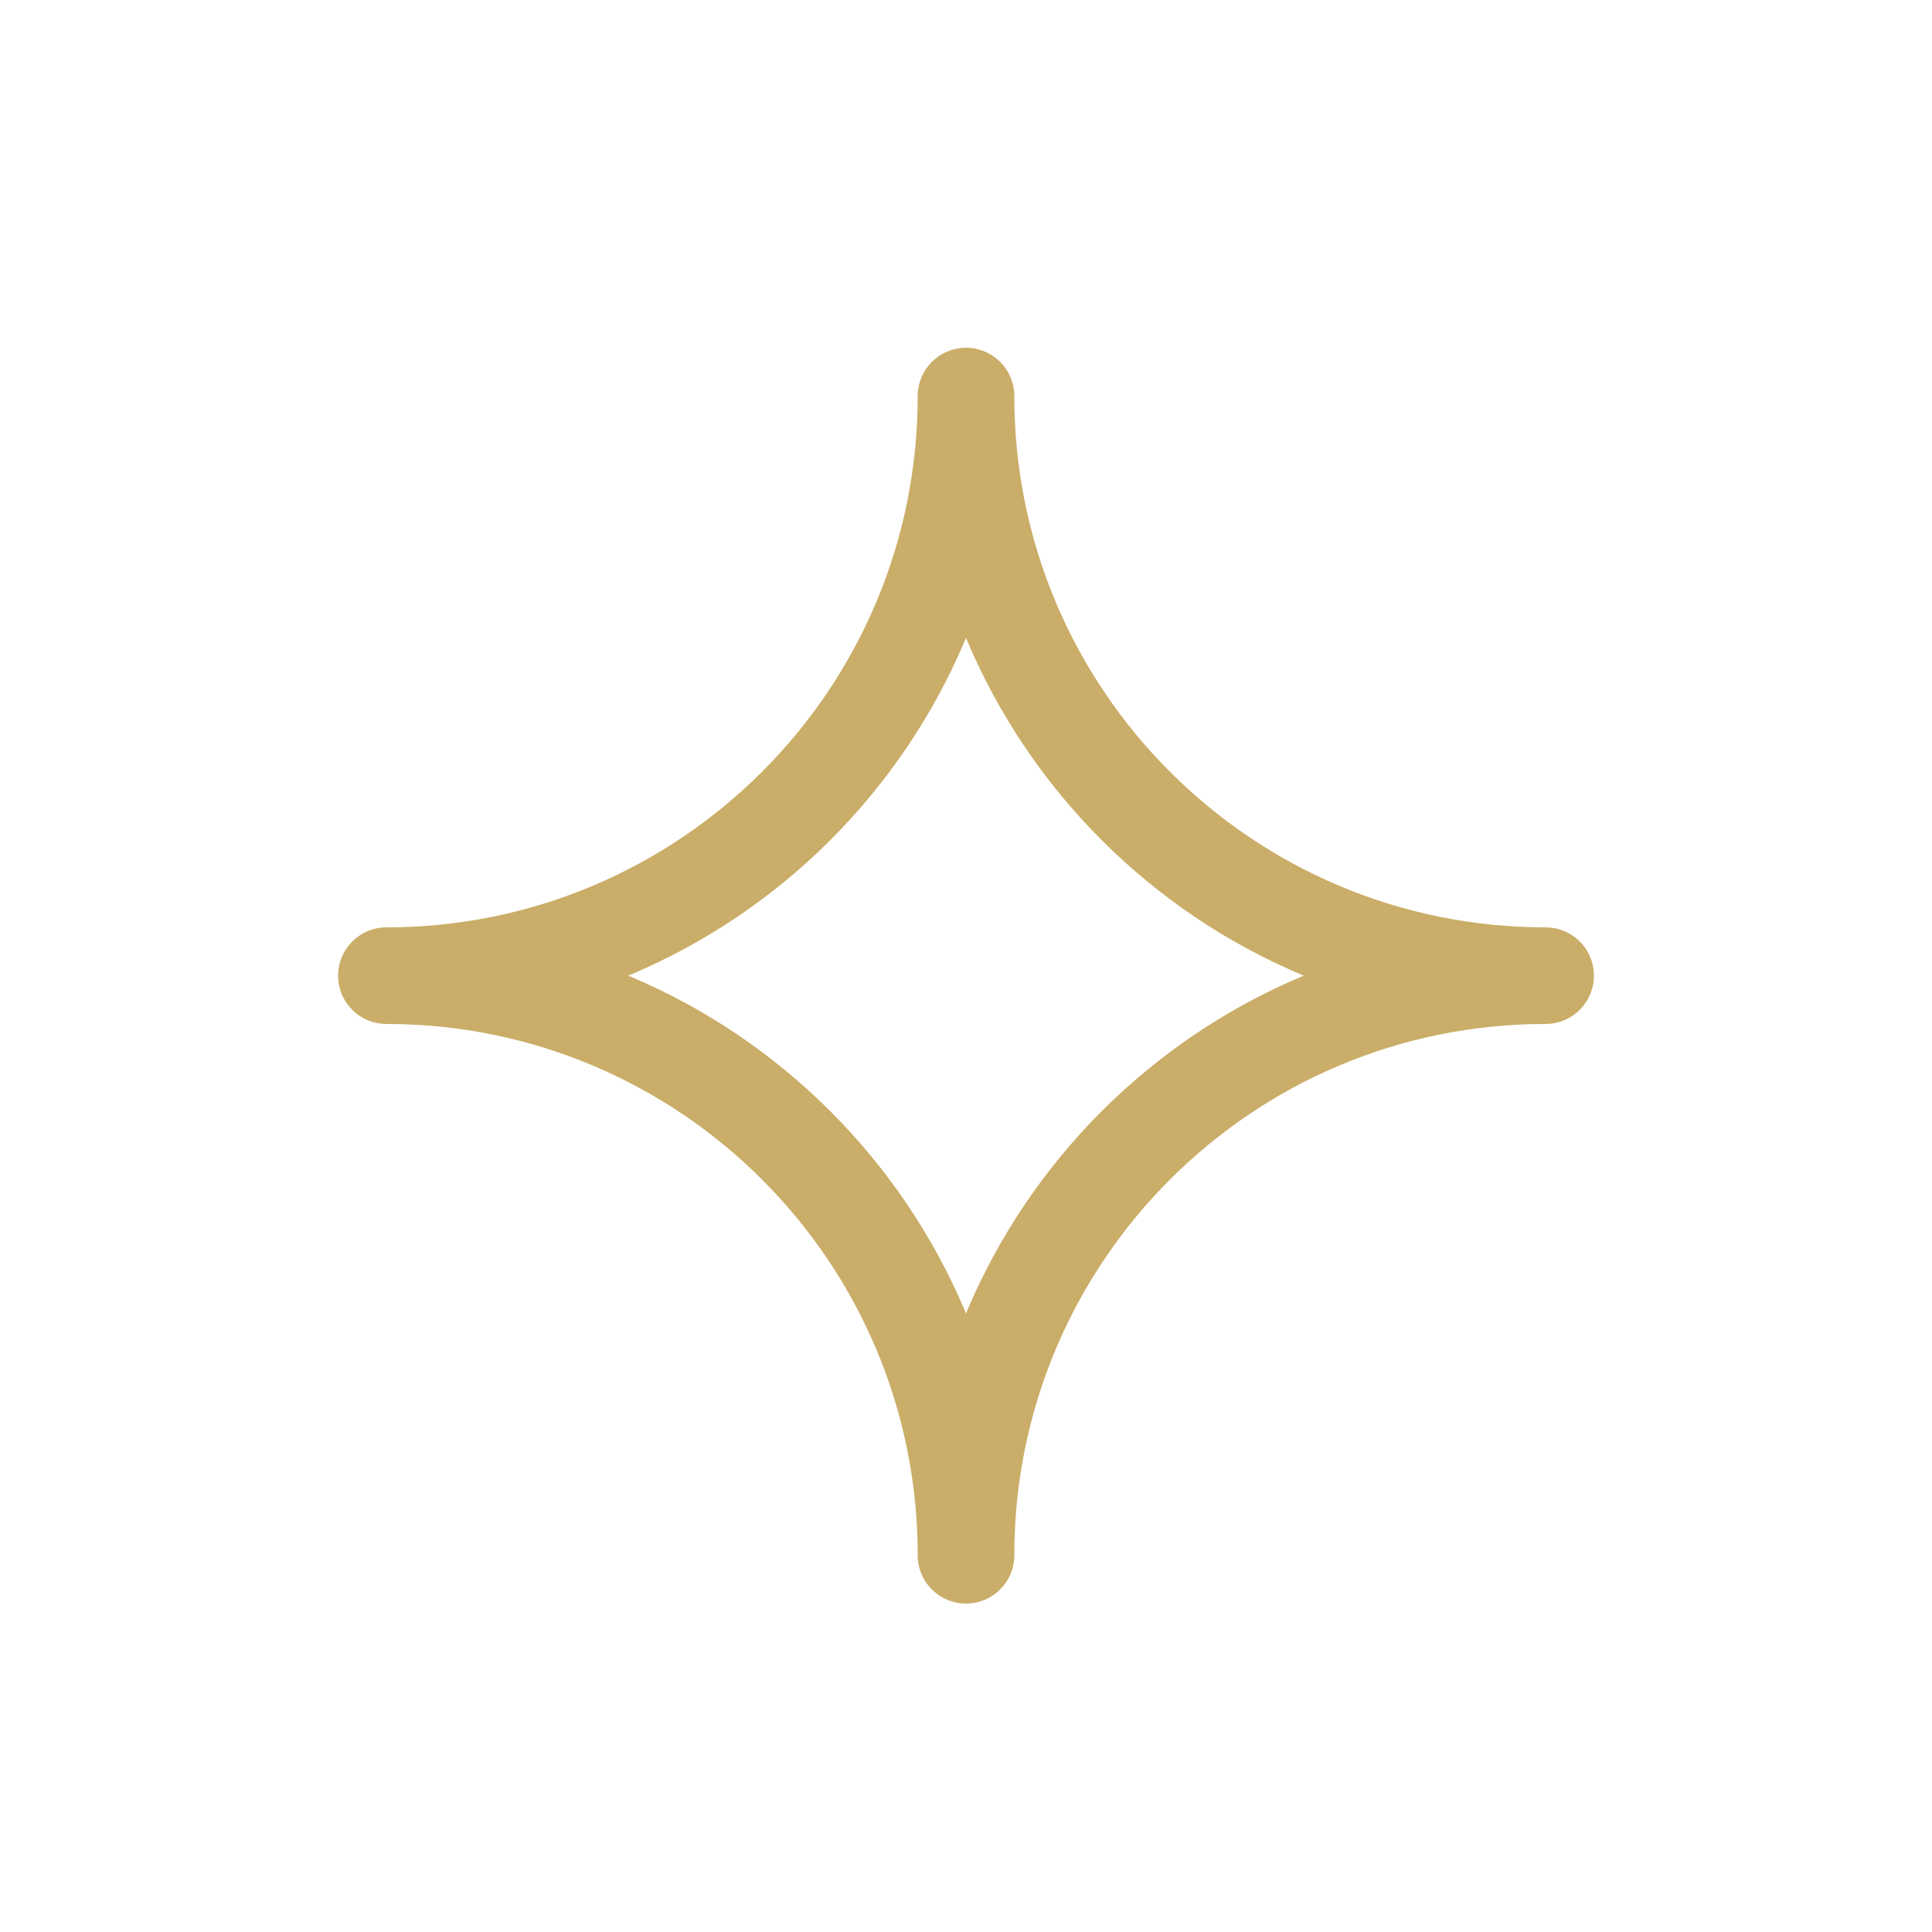 <svg width="40" height="40" viewBox="0 0 40 40" fill="none" xmlns="http://www.w3.org/2000/svg">
<mask id="mask0_1819_790" style="mask-type:alpha" maskUnits="userSpaceOnUse" x="0" y="0" width="40" height="40">
<rect y="0.2" width="39.2" height="39.2" fill="#04B800"/>
</mask>
<g mask="url(#mask0_1819_790)">
<path d="M20 8.2C20 14.827 25.373 20.2 32 20.2C25.373 20.2 20 25.573 20 32.2C20 25.573 14.627 20.2 8 20.2C14.627 20.2 20 14.827 20 8.2Z" stroke="#CAAD68" stroke-width="2" stroke-linejoin="round"/>
</g>
</svg>
